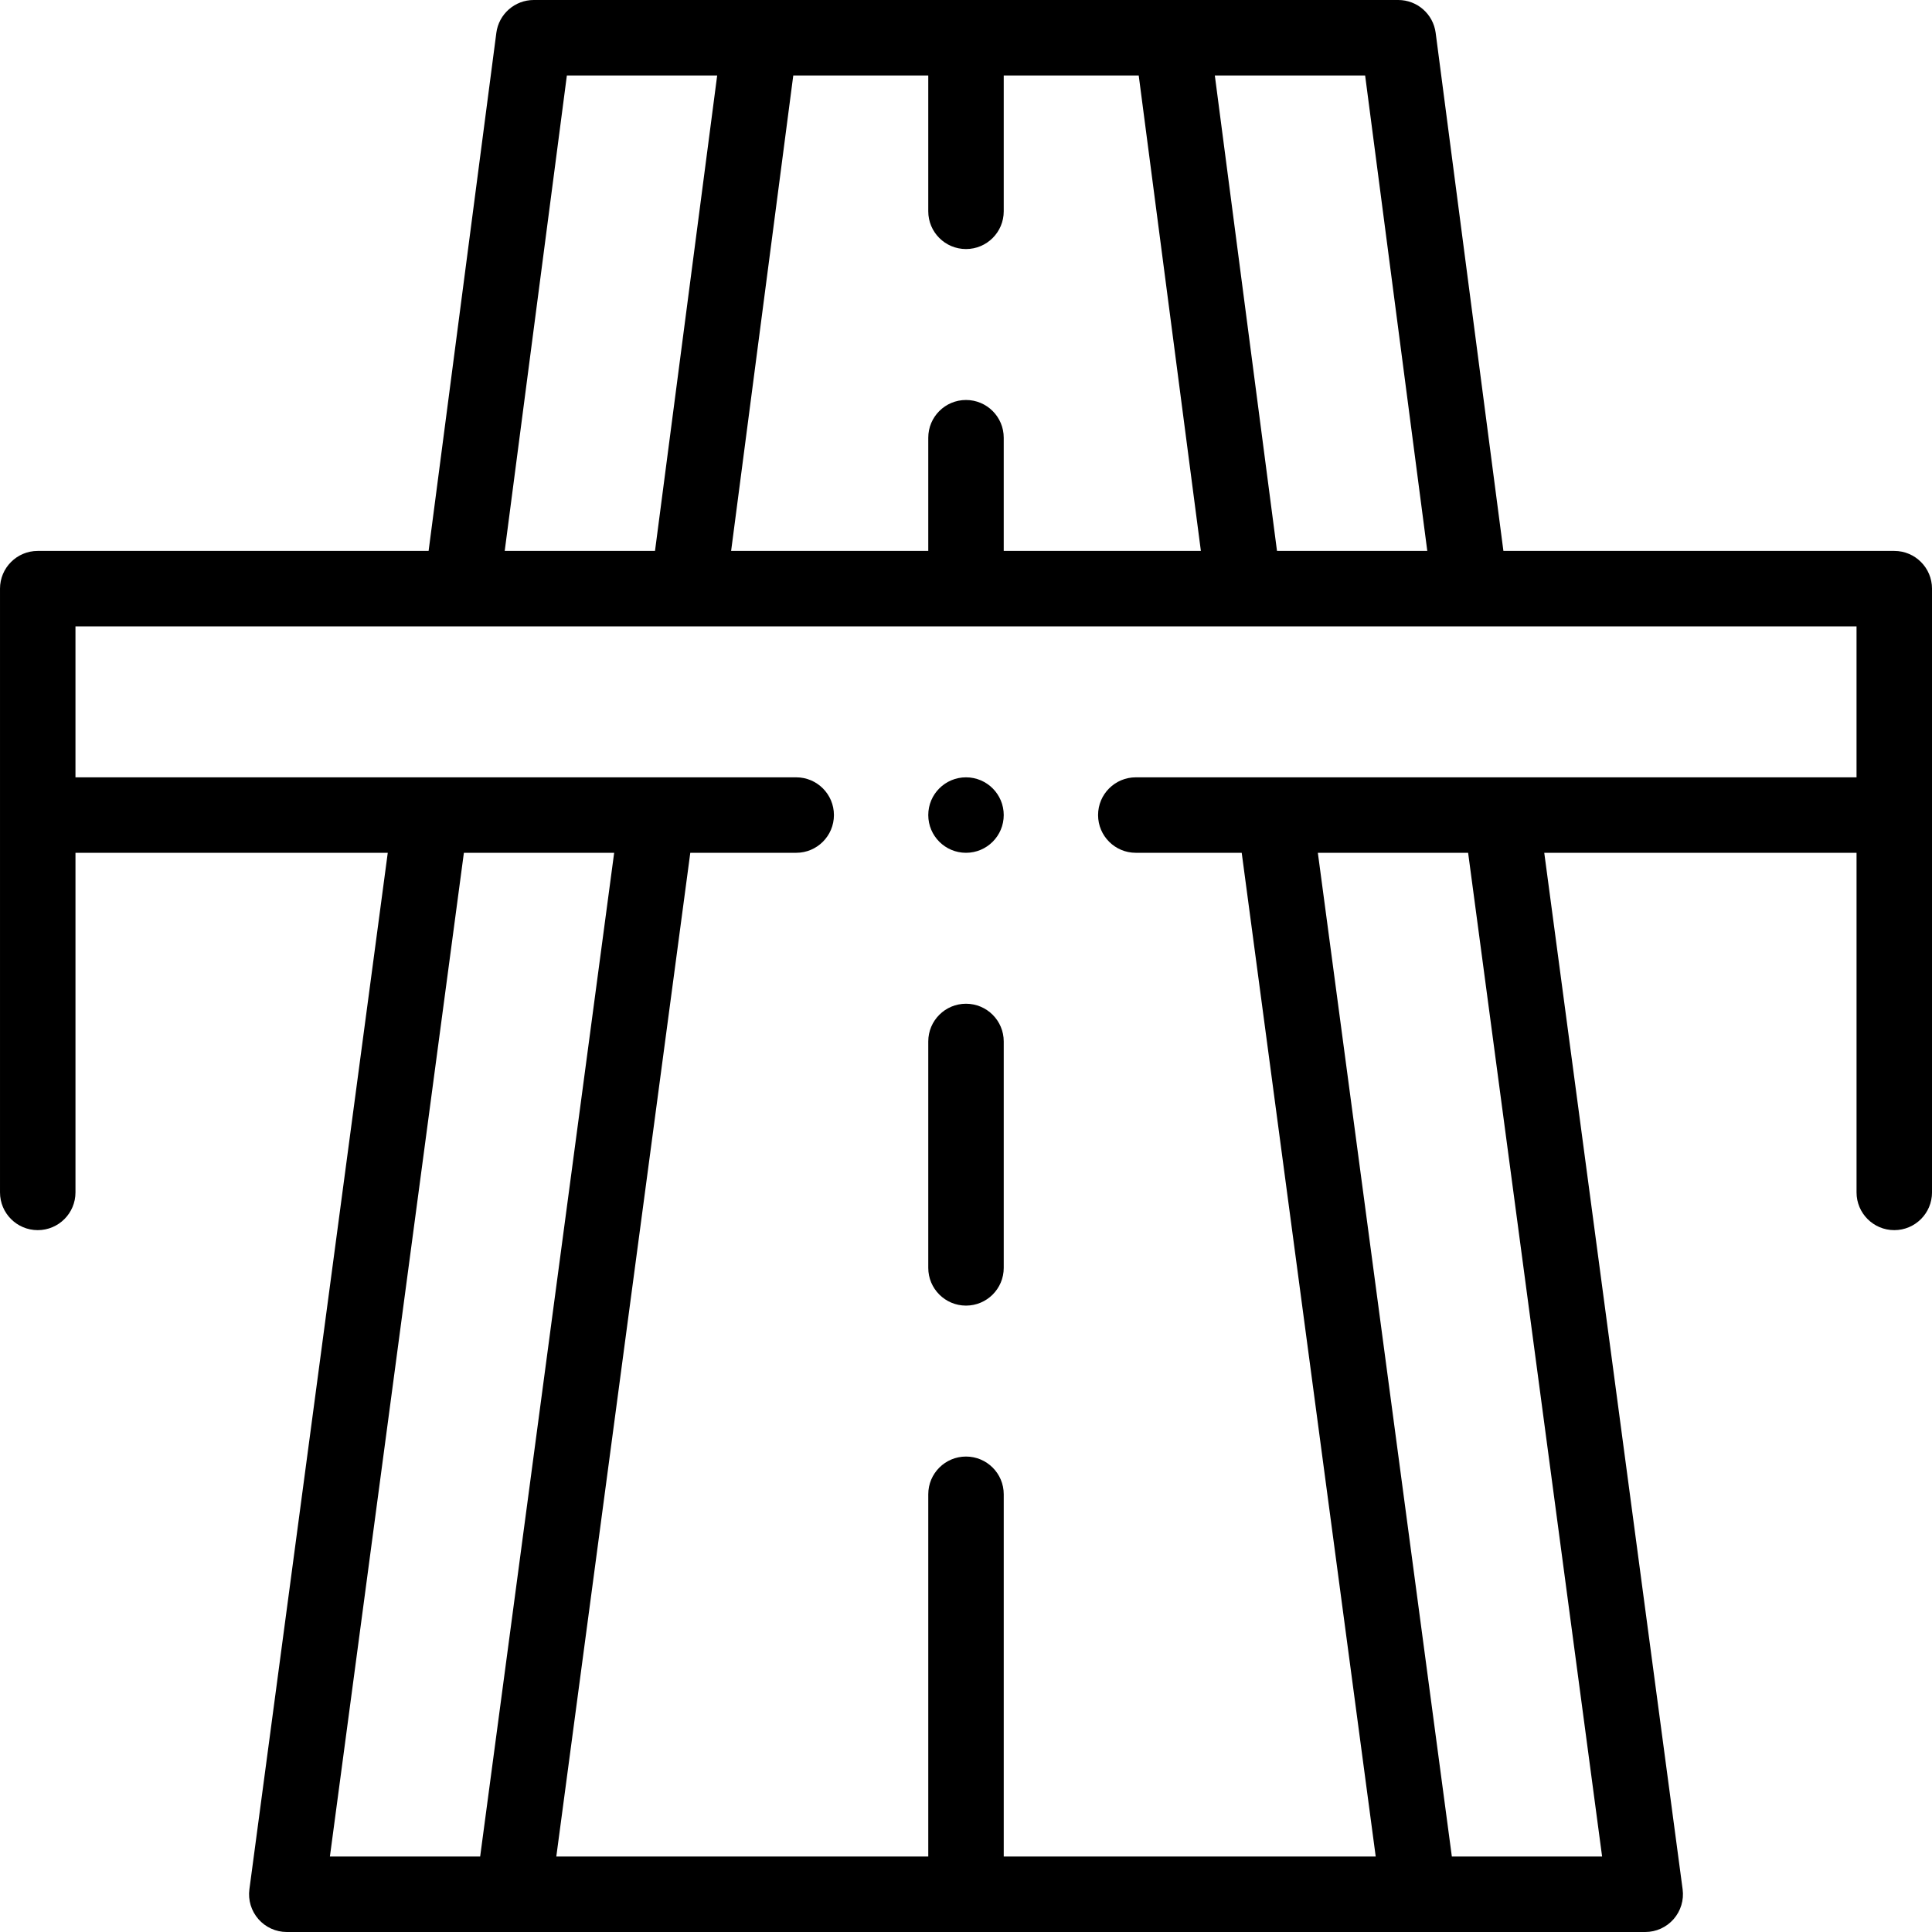 <svg height="512pt" viewBox="0 0 512 512" width="512pt" xmlns="http://www.w3.org/2000/svg"><path d="m502 146h-103.582l-17.953-137.297c-.652-4.977-4.895-8.703-9.914-8.703-10.496 0-218.68 0-229.102 0-5.02 0-9.266 3.727-9.914 8.703l-17.953 137.297h-103.582c-5.523 0-10 4.477-10 10v160c0 5.523 4.477 10 10 10s10-4.477 10-10v-90h82.758l-36.668 274.676c-.383 2.859.488 5.742 2.387 7.91 1.898 2.172 4.641 3.414 7.523 3.414h360c2.883 0 5.625-1.242 7.523-3.414 1.898-2.168 2.77-5.051 2.387-7.91l-36.668-274.676h82.758v90c0 5.523 4.477 10 10 10s10-4.477 10-10v-160c0-5.523-4.477-10-10-10zm-123.754 0h-39.828l-16.477-126h39.832zm-122.246-40c-5.523 0-10 4.477-10 10v30h-52.246l16.473-126h35.773v36c0 5.523 4.477 10 10 10s10-4.477 10-10v-36h35.773l16.473 126h-52.246v-30c0-5.523-4.477-10-10-10zm-105.773-86h39.832l-16.477 126h-39.828zm-27.293 206h39.824l-35.512 266h-39.82zm301.641 266h-39.82l-35.512-266h39.824zm-123.574-286c-5.523 0-10 4.477-10 10s4.477 10 10 10h28.066l35.512 266h-98.578v-96c0-5.523-4.477-10-10-10s-10 4.477-10 10v96h-98.574l35.508-266h28.066c5.523 0 10-4.477 10-10s-4.477-10-10-10h-191v-40h472v40zm0 0"/><path d="m266 216c0 5.523-4.477 10-10 10s-10-4.477-10-10 4.477-10 10-10 10 4.477 10 10zm0 0"/><path d="m256 266c-5.523 0-10 4.477-10 10v60c0 5.523 4.477 10 10 10s10-4.477 10-10v-60c0-5.523-4.477-10-10-10zm0 0"/></svg>